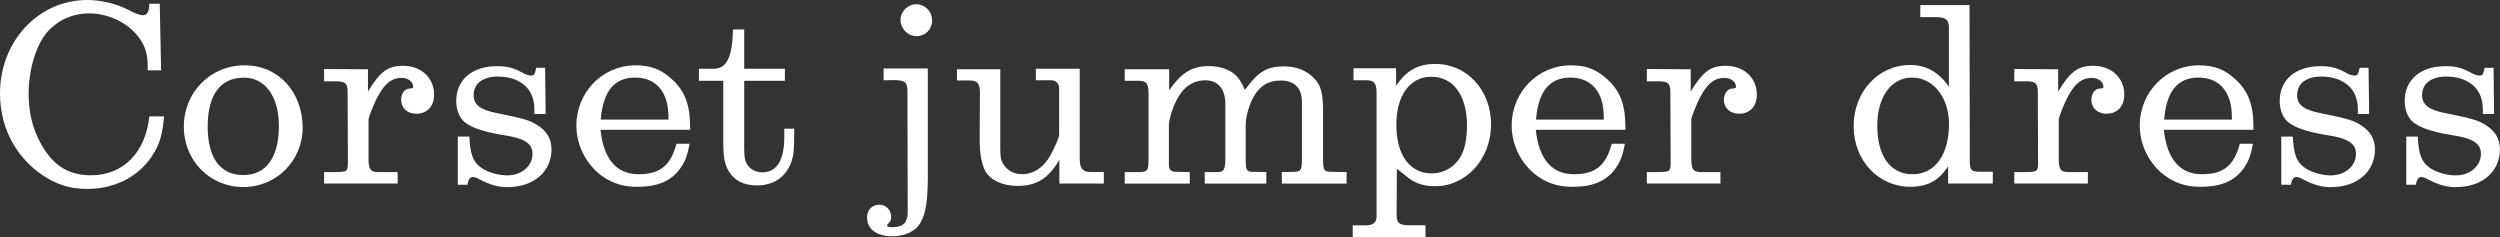 <?xml version="1.0" encoding="UTF-8"?><svg id="_レイヤー_2" xmlns="http://www.w3.org/2000/svg" viewBox="0 0 616.57 58.47"><rect x="0" y="0" width="616.57" height="58.47" fill="#333333" stroke="none"/><defs><style>.cls-1{fill:#fff;}</style></defs><g id="txt"><path class="cls-1" d="M39.4.92l.33,16.43h-3.3v-.92c0-2.84-.53-4.75-1.85-6.73-2.64-3.89-7.59-6.4-12.67-6.4-3.96,0-7.59,1.65-10.16,4.49-2.84,3.23-4.69,9.31-4.69,15.38,0,4.75,1.06,8.84,3.17,12.54,2.97,5.21,6.8,7.52,12.21,7.52,7.92,0,13.46-5.61,14.39-14.52h3.63c-.4,4.22-.92,6.27-2.31,8.71-3.3,5.81-9.44,9.17-16.63,9.17-3.56,0-6.47-.73-9.5-2.44C4.42,39.79,0,32.01,0,23.03,0,10.16,9.5,0,21.51,0c3.56,0,7.52.99,10.56,2.64,1.32.73,2.51,1.12,3.17,1.12,1.06,0,1.58-.92,1.58-2.84h2.57Z"/><path class="cls-1" d="M74.64,31.48c0,8.18-6.47,14.65-14.65,14.65s-14.65-6.47-14.65-14.91,6.53-15.11,14.98-15.11,14.32,6.67,14.32,15.38ZM51.22,31.22c0,7.72,3.1,11.95,8.78,11.95s8.78-4.36,8.78-12.14c0-7.19-3.37-11.88-8.58-11.88-5.87,0-8.98,4.22-8.98,12.08Z"/><path class="cls-1" d="M79.93,42.43h3.23c2.38-.07,2.57-.2,2.64-2.05l-.07-17.75c0-1.98-.53-2.51-2.57-2.57h-3.23v-3.04l10.82.07v5.48c3.04-4.95,4.88-6.34,8.65-6.34,4.49,0,7.66,2.97,7.66,7.13,0,2.84-1.72,4.69-4.36,4.69-2.24,0-3.76-1.39-3.76-3.43,0-1.52.86-2.71,1.98-2.77.86-.07.99-.13.99-.4,0-1.32-1.25-2.24-2.9-2.24-2.31,0-4.09,1.32-5.74,4.42-.92,1.58-2.38,5.28-2.38,5.87v10.03c.07,2.18.53,2.84,2.11,2.9h5.08v2.84h-18.15v-2.84Z"/><path class="cls-1" d="M134.44,16.7l.13,11.42h-2.77c0-2.31-.07-2.77-.4-3.89-.92-3.3-4.22-5.35-8.58-5.35-3.76,0-6.01,1.72-6.01,4.62,0,2.31,1.65,3.56,5.54,4.36,6.86,1.39,8.31,1.78,10.23,3.04,2.31,1.45,3.43,3.43,3.43,5.94,0,5.54-4.42,9.31-10.89,9.31-2.31,0-4.29-.59-6.86-1.91-.66-.4-1.25-.59-1.65-.59-.66,0-1.12.59-1.32,1.91h-2.38v-11.88h2.84c.2,4.16.86,6.14,2.71,7.52,1.65,1.25,4.29,2.05,6.67,2.05,3.5,0,6.2-2.31,6.2-5.28,0-2.64-1.98-3.89-7.39-4.69-5.35-.86-8.78-2.18-10.1-3.96-.86-1.19-1.32-2.71-1.32-4.42,0-5.21,3.89-8.58,10.03-8.58,2.51,0,3.89.33,6.14,1.52.86.53,1.72.79,2.24.79.79,0,.92-.2,1.32-1.91h2.18Z"/><path class="cls-1" d="M148.1,32.01c.73,7.19,3.96,10.96,9.37,10.96s7.92-2.18,9.37-7.52h3.23c-.59,3.17-1.19,4.55-2.38,6.2-2.24,3.04-5.54,4.42-10.56,4.42-2.9,0-5.15-.59-7.39-1.85-4.62-2.64-7.59-7.85-7.59-13.26,0-8.25,6.47-14.85,14.58-14.85,3.76,0,6.34.99,8.98,3.43,3.23,2.9,4.49,6.34,4.49,11.88v.59h-22.11ZM164.86,28.77c0-6.07-3.04-9.64-8.25-9.64s-7.92,3.56-8.45,10.36h16.7v-.73Z"/><path class="cls-1" d="M172.39,16.96h3.83c3.04-.13,4.42-2.97,4.55-9.7h2.77v9.7h10.03v2.97h-10.03v16.56c0,2.05.13,2.9.59,3.83.79,1.39,2.18,2.18,3.89,2.18,3.56,0,5.41-2.97,5.41-8.78v-1.98h2.44v1.85c0,3.5-.2,5.02-.79,6.6-1.39,3.56-4.36,5.54-8.38,5.54-3.3,0-5.61-1.19-7-3.56-.99-1.72-1.32-3.43-1.32-7.06v-15.18h-6.01v-2.97Z"/><path class="cls-1" d="M217.93,16.89h10.89v27.52c-.07,5.15-.46,8.05-1.72,10.36-1.12,2.18-3.76,3.5-7.06,3.5-3.83,0-6.2-1.78-6.2-4.62,0-1.85,1.25-3.17,3.04-3.17,1.65,0,2.9,1.32,2.9,3.04,0,.79-.07.92-.73,1.65-.2.13-.26.33-.26.46,0,.26.4.4,1.12.4h.33c2.57-.07,3.63-1.12,3.63-3.89l-.07-29.83c-.07-2.05-.59-2.51-3.37-2.57l-2.51.07v-2.9ZM229.88,5.02c0,2.24-1.65,3.89-3.83,3.89s-3.96-1.85-3.96-4.03c0-2.05,1.78-3.83,3.89-3.83s3.89,1.72,3.89,3.96Z"/><path class="cls-1" d="M236.01,17.09h10.69v18.87c0,2.84.07,3.3.66,4.36.92,1.65,2.64,2.64,4.75,2.64,2.71,0,5.21-1.58,6.86-4.49,1.19-2.11,2.24-4.55,2.24-5.28v-11.35c0-1.25-.79-2.05-1.98-2.05h-3.76v-2.84h10.82v22.5c.07,2.11.79,2.9,2.51,2.97h3.43v2.84h-10.96v-5.81c-2.84,4.69-5.68,6.4-10.36,6.4-3.56,0-6.6-1.39-7.85-3.56-.99-1.78-1.45-4.36-1.45-7.99l.07-11.55c-.07-2.18-.59-2.84-2.44-2.9h-3.23v-2.77Z"/><path class="cls-1" d="M277.4,42.43h3.96c1.65-.13,1.85-.46,1.91-2.97v-16.43c-.07-2.57-.46-3.04-2.51-3.1h-3.37v-2.84h10.96v5.15c3.23-4.49,5.68-5.94,9.9-5.94,2.51,0,4.82.79,6.27,2.05.99.86,1.58,1.72,2.51,3.83,3.23-4.49,5.41-5.81,9.7-5.81,2.97,0,5.48.99,7.33,2.9,1.72,1.72,2.24,3.7,2.24,8.12v12.21c.07,2.38.26,2.71,1.85,2.77l3.96.07v2.84h-15.97v-2.84l3.23-.07c1.39-.07,1.65-.4,1.72-2.71v-14.52c0-3.43-1.85-5.28-5.21-5.28-3.04,0-5.08,1.25-6.6,3.83-1.25,2.18-2.05,5.08-2.05,7.26v8.91c.07,2.11.26,2.44,1.52,2.51l3.56.07v2.84h-15.18v-2.84h3.5c1.19-.13,1.52-.73,1.58-2.97v-13.73c0-3.83-1.78-5.94-5.02-5.94-2.71,0-5.02,1.45-6.53,4.03-1.32,2.18-2.38,5.48-2.38,7.19v9.57c0,1.25.46,1.72,1.65,1.78l3.5.07v2.84h-16.04v-2.84Z"/><path class="cls-1" d="M333.63,55.57h3.56c1.52-.07,2.31-.79,2.31-2.18v-30.62c0-2.11-.59-2.9-2.18-2.97h-3.5v-2.97h10.49v4.29c2.64-3.83,5.48-5.35,9.7-5.35,7.79,0,13.73,6.47,13.73,14.91s-6.07,15.24-13.79,15.24c-2.57,0-4.62-.59-6.34-1.85-.13-.13-1.19-.92-3.1-2.44l-.07,11.48c.07,1.85.59,2.38,2.84,2.44h4.29v2.9h-17.95v-2.9ZM344.38,30.82c0,7.39,3.3,11.94,8.71,11.94,1.72,0,3.43-.53,4.75-1.52,2.71-1.85,3.96-5.21,3.96-10.3,0-7.39-3.37-12.01-8.78-12.01s-8.65,4.75-8.65,11.88Z"/><path class="cls-1" d="M378.77,32.01c.73,7.19,3.96,10.96,9.37,10.96s7.92-2.18,9.37-7.52h3.23c-.59,3.17-1.19,4.55-2.38,6.2-2.24,3.04-5.54,4.42-10.56,4.42-2.9,0-5.15-.59-7.39-1.85-4.62-2.64-7.59-7.85-7.59-13.26,0-8.25,6.47-14.85,14.58-14.85,3.76,0,6.34.99,8.98,3.43,3.23,2.9,4.49,6.34,4.49,11.88v.59h-22.11ZM395.53,28.77c0-6.07-3.04-9.64-8.25-9.64s-7.92,3.56-8.45,10.36h16.7v-.73Z"/><path class="cls-1" d="M406.16,42.43h3.23c2.38-.07,2.57-.2,2.64-2.05l-.07-17.75c0-1.98-.53-2.51-2.57-2.57h-3.23v-3.04l10.82.07v5.48c3.04-4.95,4.88-6.34,8.65-6.34,4.49,0,7.66,2.97,7.66,7.13,0,2.84-1.72,4.69-4.36,4.69-2.24,0-3.76-1.39-3.76-3.43,0-1.52.86-2.71,1.98-2.77.86-.07.99-.13.99-.4,0-1.32-1.25-2.24-2.9-2.24-2.31,0-4.09,1.32-5.74,4.42-.92,1.58-2.38,5.28-2.38,5.87v10.03c.07,2.18.53,2.84,2.11,2.9h5.08v2.84h-18.15v-2.84Z"/><path class="cls-1" d="M480.67,6.67c-.13-1.91-.79-2.44-3.37-2.44h-3.7V1.25h12.14l.07,39c.07,1.65.46,2.05,2.24,2.11h3.43v2.9h-11.02v-4.22c-2.38,3.56-5.08,5.02-9.31,5.02-7.92,0-13.99-6.47-13.99-14.98s6.14-15.05,13.92-15.05c3.96,0,7.06,1.72,9.57,5.35V6.67ZM462.99,31.02c0,7.46,3.23,11.95,8.71,11.95s8.98-4.75,8.98-12.41c0-6.53-3.89-11.42-9.11-11.42s-8.58,4.82-8.58,11.88Z"/><path class="cls-1" d="M496.78,42.43h3.23c2.38-.07,2.57-.2,2.64-2.05l-.07-17.75c0-1.98-.53-2.51-2.57-2.57h-3.23v-3.04l10.82.07v5.48c3.04-4.95,4.88-6.34,8.65-6.34,4.49,0,7.66,2.97,7.66,7.13,0,2.84-1.72,4.69-4.36,4.69-2.24,0-3.76-1.39-3.76-3.43,0-1.52.86-2.71,1.98-2.77.86-.07.99-.13.99-.4,0-1.32-1.25-2.24-2.9-2.24-2.31,0-4.09,1.32-5.74,4.42-.92,1.58-2.38,5.28-2.38,5.87v10.03c.07,2.18.53,2.84,2.11,2.9h5.08v2.84h-18.15v-2.84Z"/><path class="cls-1" d="M533.67,32.01c.73,7.19,3.96,10.96,9.37,10.96s7.92-2.18,9.37-7.52h3.23c-.59,3.17-1.19,4.55-2.38,6.2-2.24,3.04-5.54,4.42-10.56,4.42-2.9,0-5.15-.59-7.39-1.85-4.62-2.64-7.59-7.85-7.59-13.26,0-8.25,6.47-14.85,14.58-14.85,3.76,0,6.34.99,8.98,3.43,3.23,2.9,4.49,6.34,4.49,11.88v.59h-22.11ZM550.44,28.77c0-6.07-3.04-9.64-8.25-9.64s-7.92,3.56-8.45,10.36h16.7v-.73Z"/><path class="cls-1" d="M584.16,16.7l.13,11.42h-2.77c0-2.31-.07-2.77-.4-3.89-.92-3.3-4.22-5.35-8.58-5.35-3.76,0-6.01,1.72-6.01,4.62,0,2.31,1.65,3.56,5.54,4.36,6.86,1.39,8.31,1.78,10.23,3.04,2.31,1.45,3.43,3.43,3.43,5.94,0,5.54-4.42,9.31-10.89,9.31-2.31,0-4.29-.59-6.86-1.91-.66-.4-1.25-.59-1.65-.59-.66,0-1.12.59-1.32,1.91h-2.38v-11.88h2.84c.2,4.16.86,6.14,2.71,7.52,1.65,1.25,4.29,2.05,6.67,2.05,3.5,0,6.2-2.31,6.2-5.28,0-2.64-1.98-3.89-7.39-4.69-5.35-.86-8.78-2.18-10.1-3.96-.86-1.19-1.32-2.71-1.32-4.42,0-5.21,3.89-8.58,10.03-8.58,2.51,0,3.89.33,6.14,1.52.86.53,1.72.79,2.24.79.79,0,.92-.2,1.32-1.91h2.18Z"/><path class="cls-1" d="M614.98,16.7l.13,11.42h-2.77c0-2.31-.07-2.77-.4-3.89-.92-3.3-4.22-5.35-8.58-5.35-3.76,0-6.01,1.72-6.01,4.62,0,2.31,1.65,3.56,5.54,4.36,6.86,1.39,8.31,1.78,10.23,3.04,2.31,1.45,3.43,3.43,3.43,5.94,0,5.54-4.42,9.31-10.89,9.31-2.31,0-4.29-.59-6.86-1.91-.66-.4-1.25-.59-1.65-.59-.66,0-1.12.59-1.32,1.91h-2.38v-11.88h2.84c.2,4.16.86,6.14,2.71,7.52,1.65,1.25,4.29,2.05,6.67,2.05,3.5,0,6.2-2.31,6.2-5.28,0-2.64-1.98-3.89-7.39-4.69-5.35-.86-8.78-2.18-10.1-3.96-.86-1.19-1.32-2.71-1.32-4.42,0-5.21,3.89-8.58,10.03-8.58,2.51,0,3.89.33,6.14,1.52.86.53,1.72.79,2.24.79.79,0,.92-.2,1.32-1.91h2.18Z"/></g></svg>